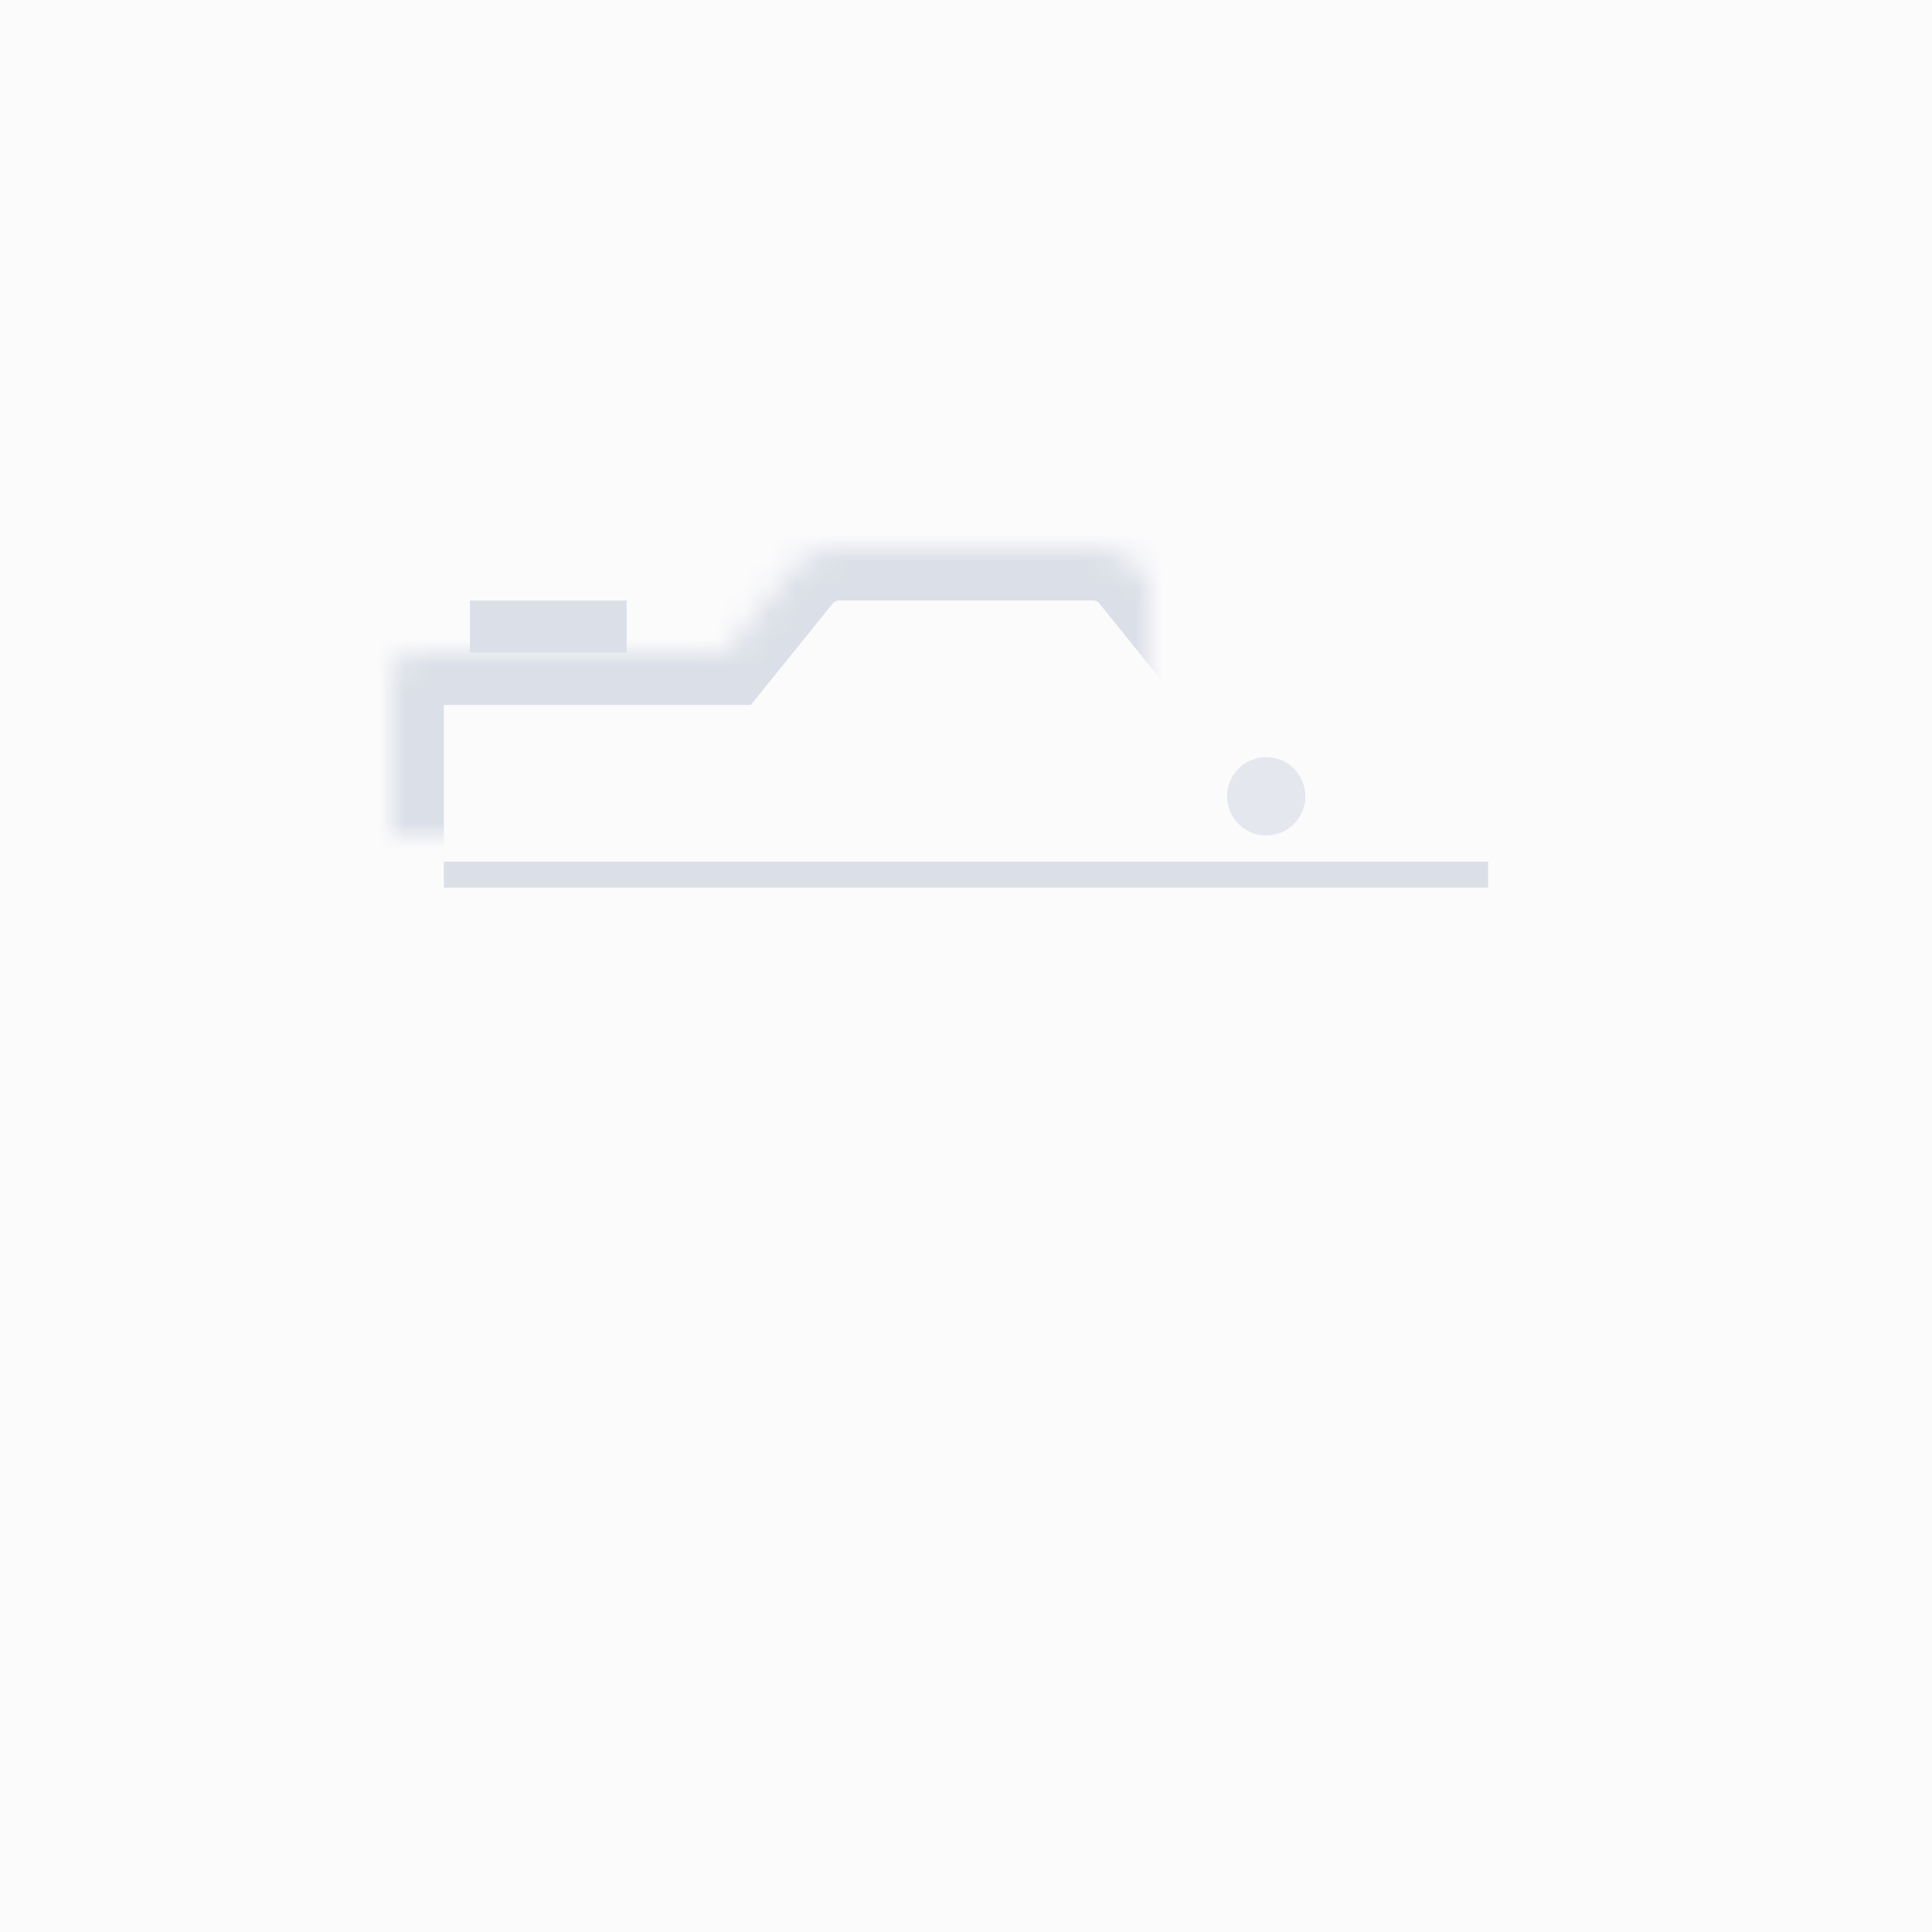 <svg width="74" height="74" viewBox="0 0 74 74" xmlns="http://www.w3.org/2000/svg" xmlns:xlink="http://www.w3.org/1999/xlink"><title>image-icon</title><defs><path d="M27.803 25H16.002a1 1 0 0 0-1.002.997v26.006c0 .557.448.997 1.002.997h41.996A1 1 0 0 0 59 52.003V25.997A.995.995 0 0 0 57.998 25h-11.8l-2.596-3.22c-.353-.437-1.076-.78-1.627-.78h-9.944c-.544 0-1.28.35-1.628.78l-2.6 3.22z" id="a"/><mask id="c" x="0" y="0" width="44" height="32" fill="#fff"><use xlink:href="#a"/></mask><circle id="b" cx="37" cy="39" r="11"/><mask id="d" x="0" y="0" width="22" height="22" fill="#fff"><use xlink:href="#b"/></mask></defs><g fill="none" fill-rule="evenodd"><path fill="#FBFBFC" d="M0 0h74v74H0z"/><use stroke="#DBDFE7" mask="url(#c)" stroke-width="4" fill="#FBFBFC" xlink:href="#a"/><path fill="#DBDFE7" d="M17 33h40v1H17z"/><use stroke="#DBDFE7" mask="url(#d)" stroke-width="2" fill="#FBFBFC" xlink:href="#b"/><path fill="#DBDFE7" d="M18 23h6v2h-6z"/><circle fill="#E4E7ED" cx="48.5" cy="30.5" r="1.5"/></g></svg>